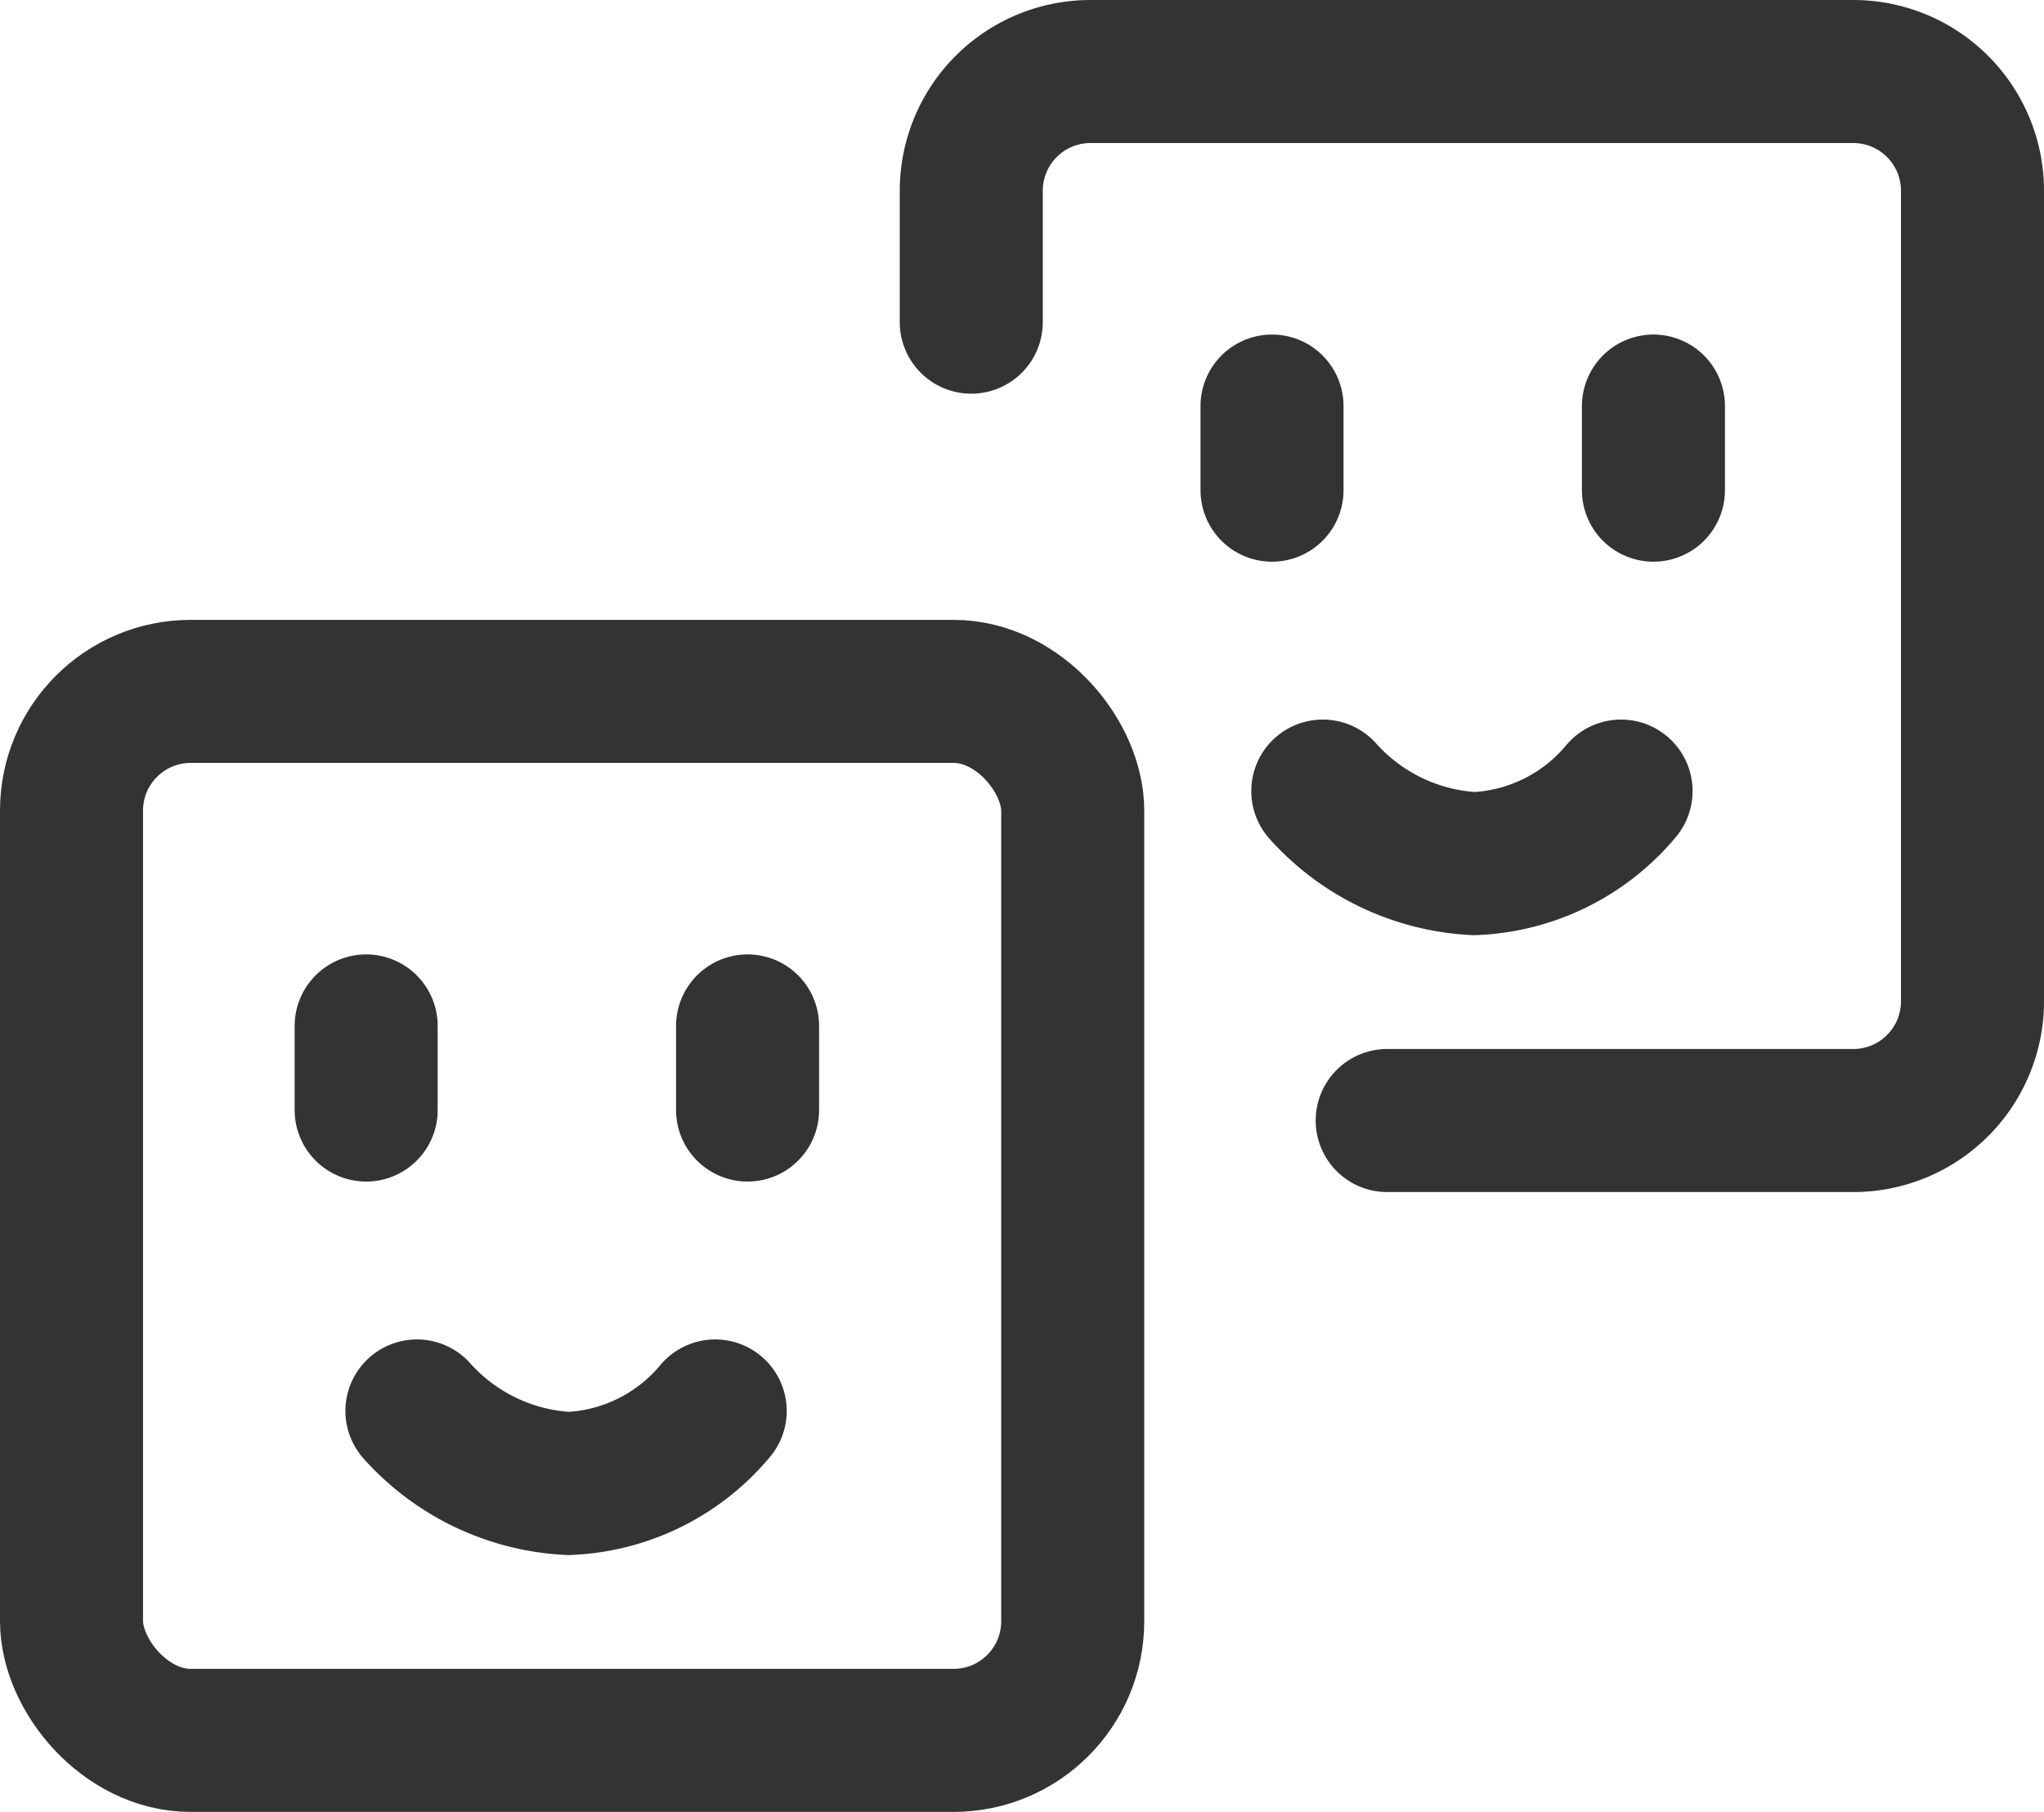<svg xmlns="http://www.w3.org/2000/svg" width="42.872" height="38" viewBox="0 0 42.872 38">
  <g id="グループ_32681" data-name="グループ 32681" transform="translate(-7592 22242)">
    <path id="パス_353686" data-name="パス 353686" d="M6144-19330.666v1.764" transform="translate(1455.68 -2889.818)" fill="none" stroke="#333" stroke-linecap="round" stroke-width="3"/>
    <path id="パス_353723" data-name="パス 353723" d="M6144-19330.666v1.764" transform="translate(1474.68 -2902.818)" fill="none" stroke="#333" stroke-linecap="round" stroke-width="3"/>
    <path id="パス_353721" data-name="パス 353721" d="M6144-19330.666v1.764" transform="translate(1463.68 -2889.818)" fill="none" stroke="#333" stroke-linecap="round" stroke-width="3"/>
    <path id="パス_353722" data-name="パス 353722" d="M6144-19330.666v1.764" transform="translate(1482.68 -2902.818)" fill="none" stroke="#333" stroke-linecap="round" stroke-width="3"/>
    <path id="パス_353689" data-name="パス 353689" d="M6147.4-19296a4.577,4.577,0,0,0,3.179,1.521,4.229,4.229,0,0,0,3.077-1.521" transform="translate(1453.345 -2916.409)" fill="none" stroke="#333" stroke-linecap="round" stroke-width="3"/>
    <path id="パス_353724" data-name="パス 353724" d="M6147.4-19296a4.577,4.577,0,0,0,3.179,1.521,4.229,4.229,0,0,0,3.077-1.521" transform="translate(1472.345 -2929.409)" fill="none" stroke="#333" stroke-linecap="round" stroke-width="3"/>
    <g id="長方形_49775" data-name="長方形 49775" transform="translate(7592 -22229)" fill="none" stroke="#333" stroke-width="3">
      <rect width="24" height="25" rx="4" stroke="none"/>
      <rect x="1.5" y="1.5" width="21" height="22" rx="2.5" fill="none"/>
    </g>
    <path id="パス_353725" data-name="パス 353725" d="M1.5,6.756V4A2.5,2.5,0,0,1,4,1.5H20A2.5,2.5,0,0,1,22.5,4V21A2.5,2.5,0,0,1,20,23.5H10.224" transform="translate(7610.872 -22242)" fill="none" stroke="#333" stroke-linecap="round" stroke-width="3"/>
  </g>
</svg>
